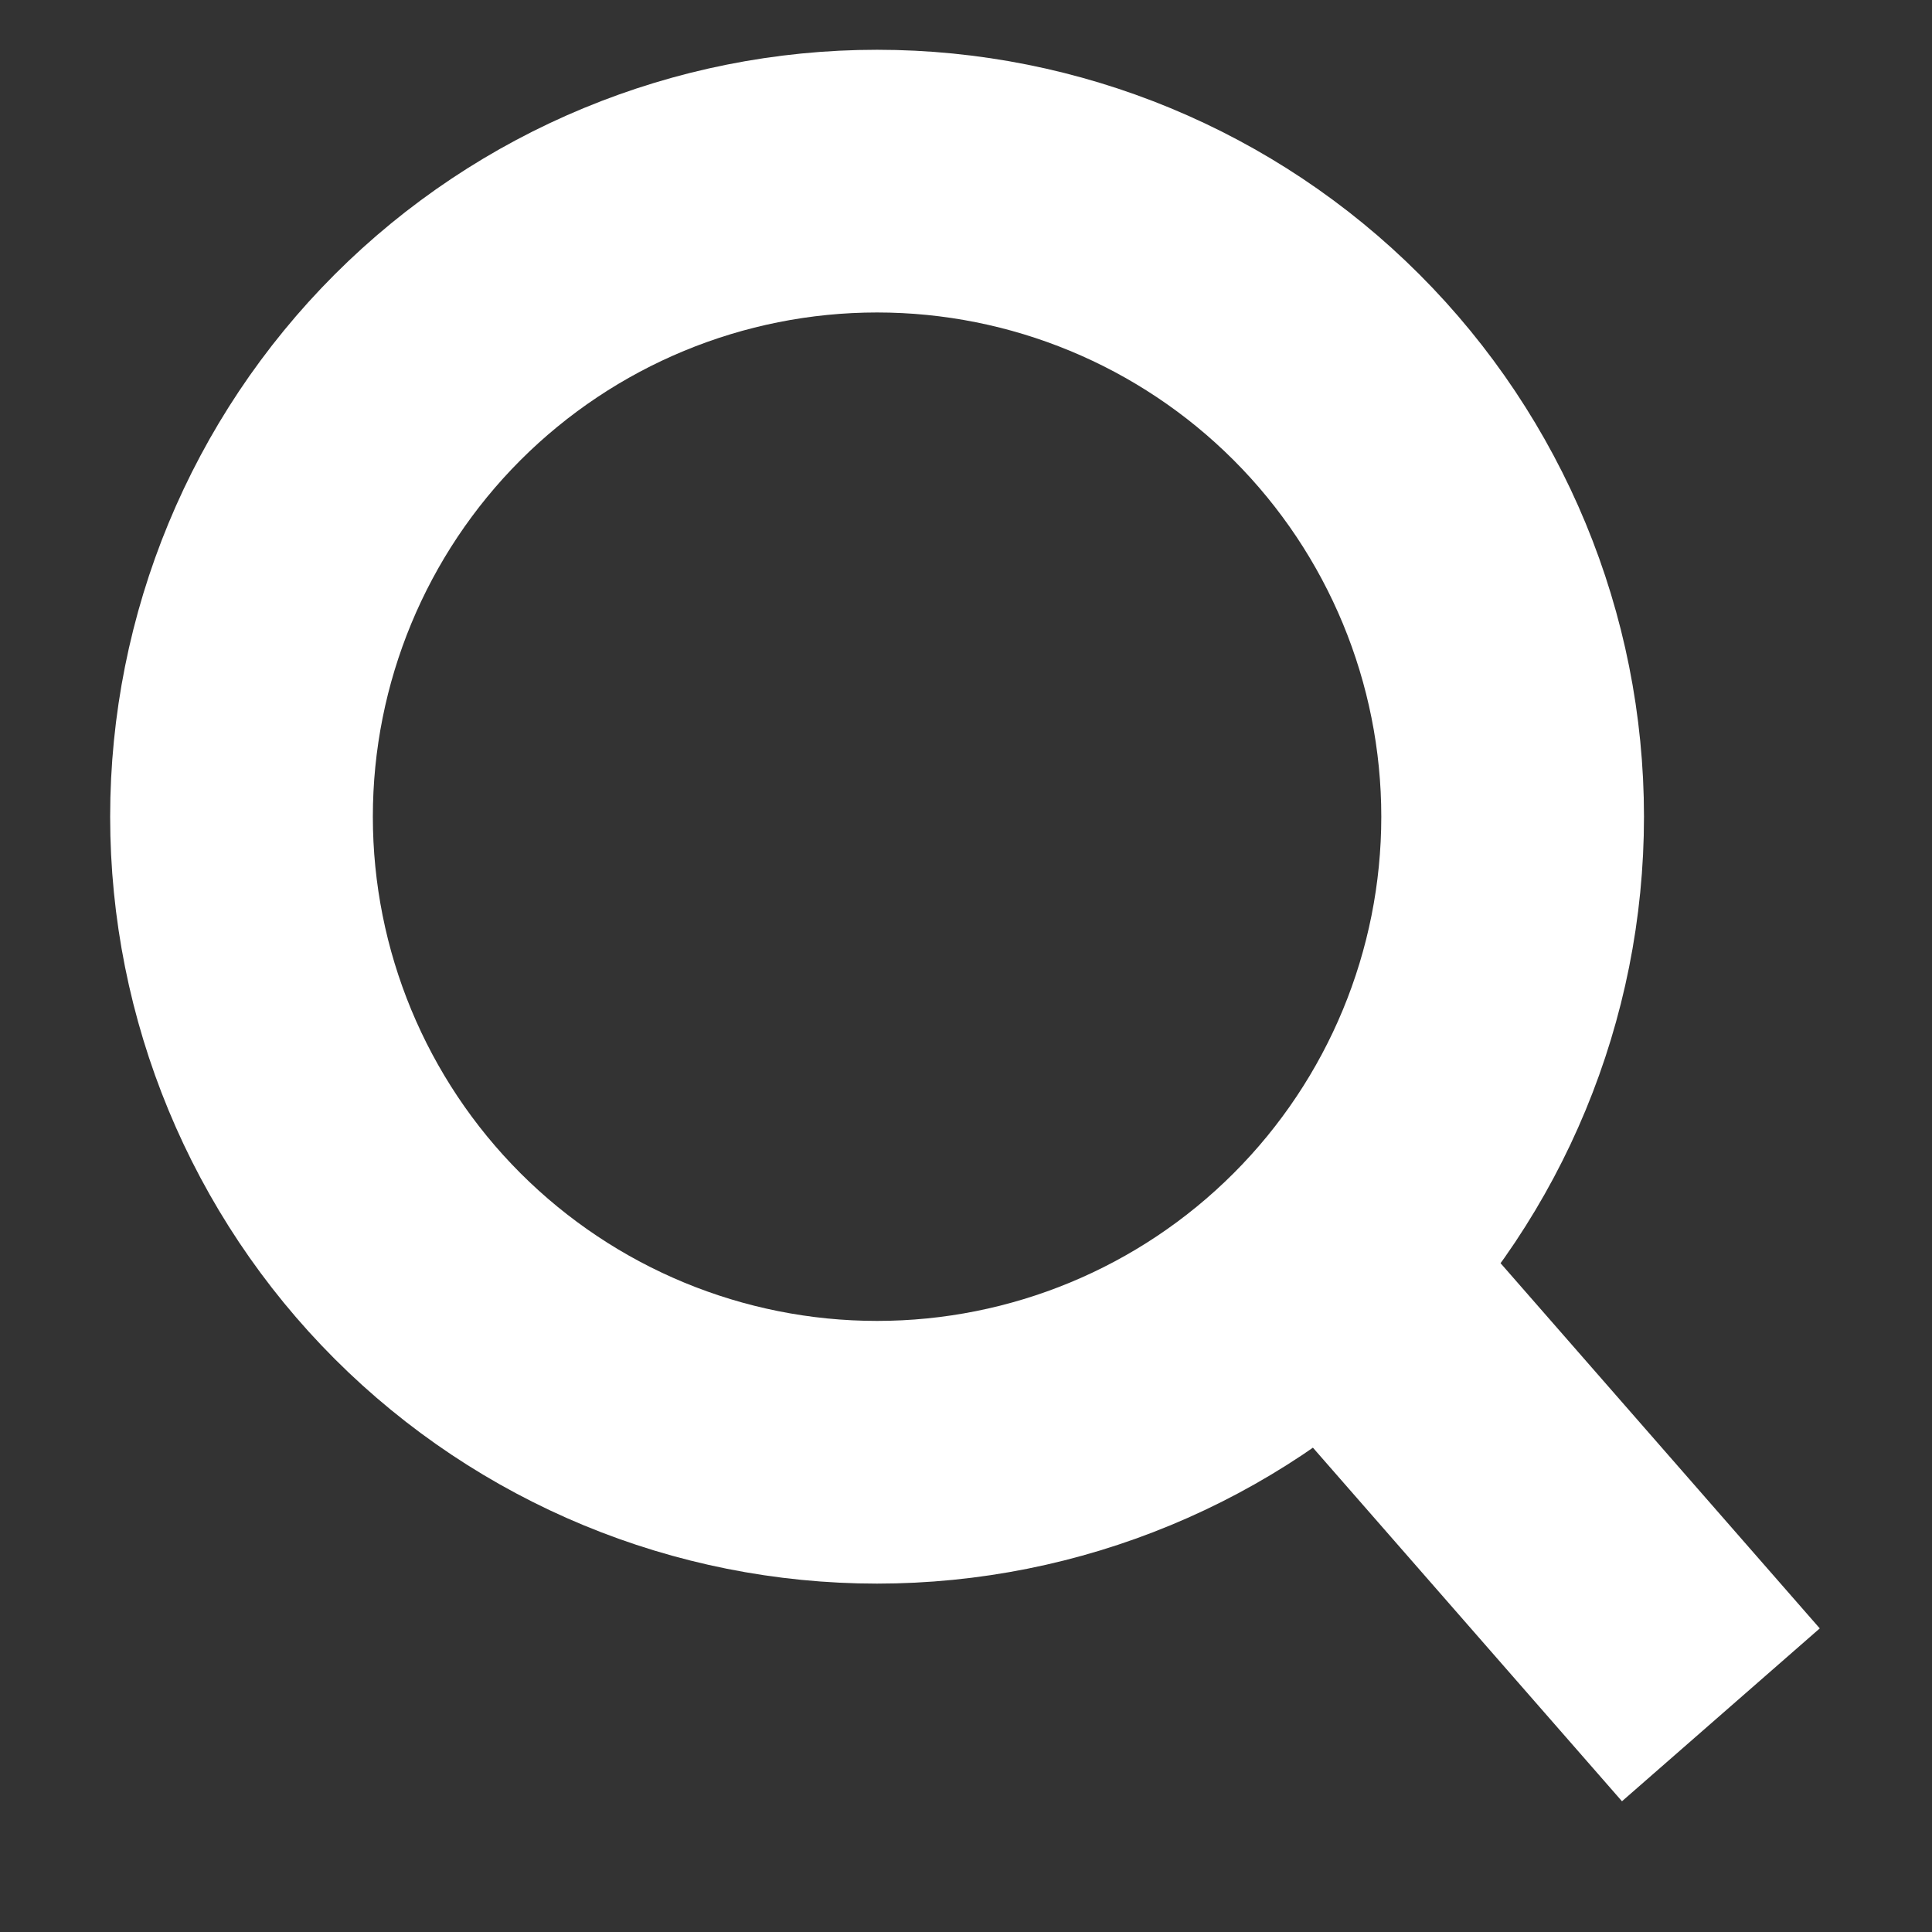 <svg width="32" height="32" viewBox="0 0 32 32" fill="none" xmlns="http://www.w3.org/2000/svg">
<rect x="0" y="0" width="32" height="32" fill="#333333" stroke="none"/>
<path d="M28.503 28.403L22.259 21.259M14.527 3C17.319 3 19.997 4.109 21.971 6.083C23.945 8.058 25.054 10.735 25.054 13.527C25.054 16.319 23.945 18.997 21.971 20.971C19.997 22.945 17.319 24.054 14.527 24.054C11.735 24.054 9.058 22.945 7.083 20.971C5.109 18.997 4 16.319 4 13.527C4 10.735 5.109 8.058 7.083 6.083C9.058 4.109 11.735 3 14.527 3Z" stroke="white" stroke-width="4.351"/>
</svg>
